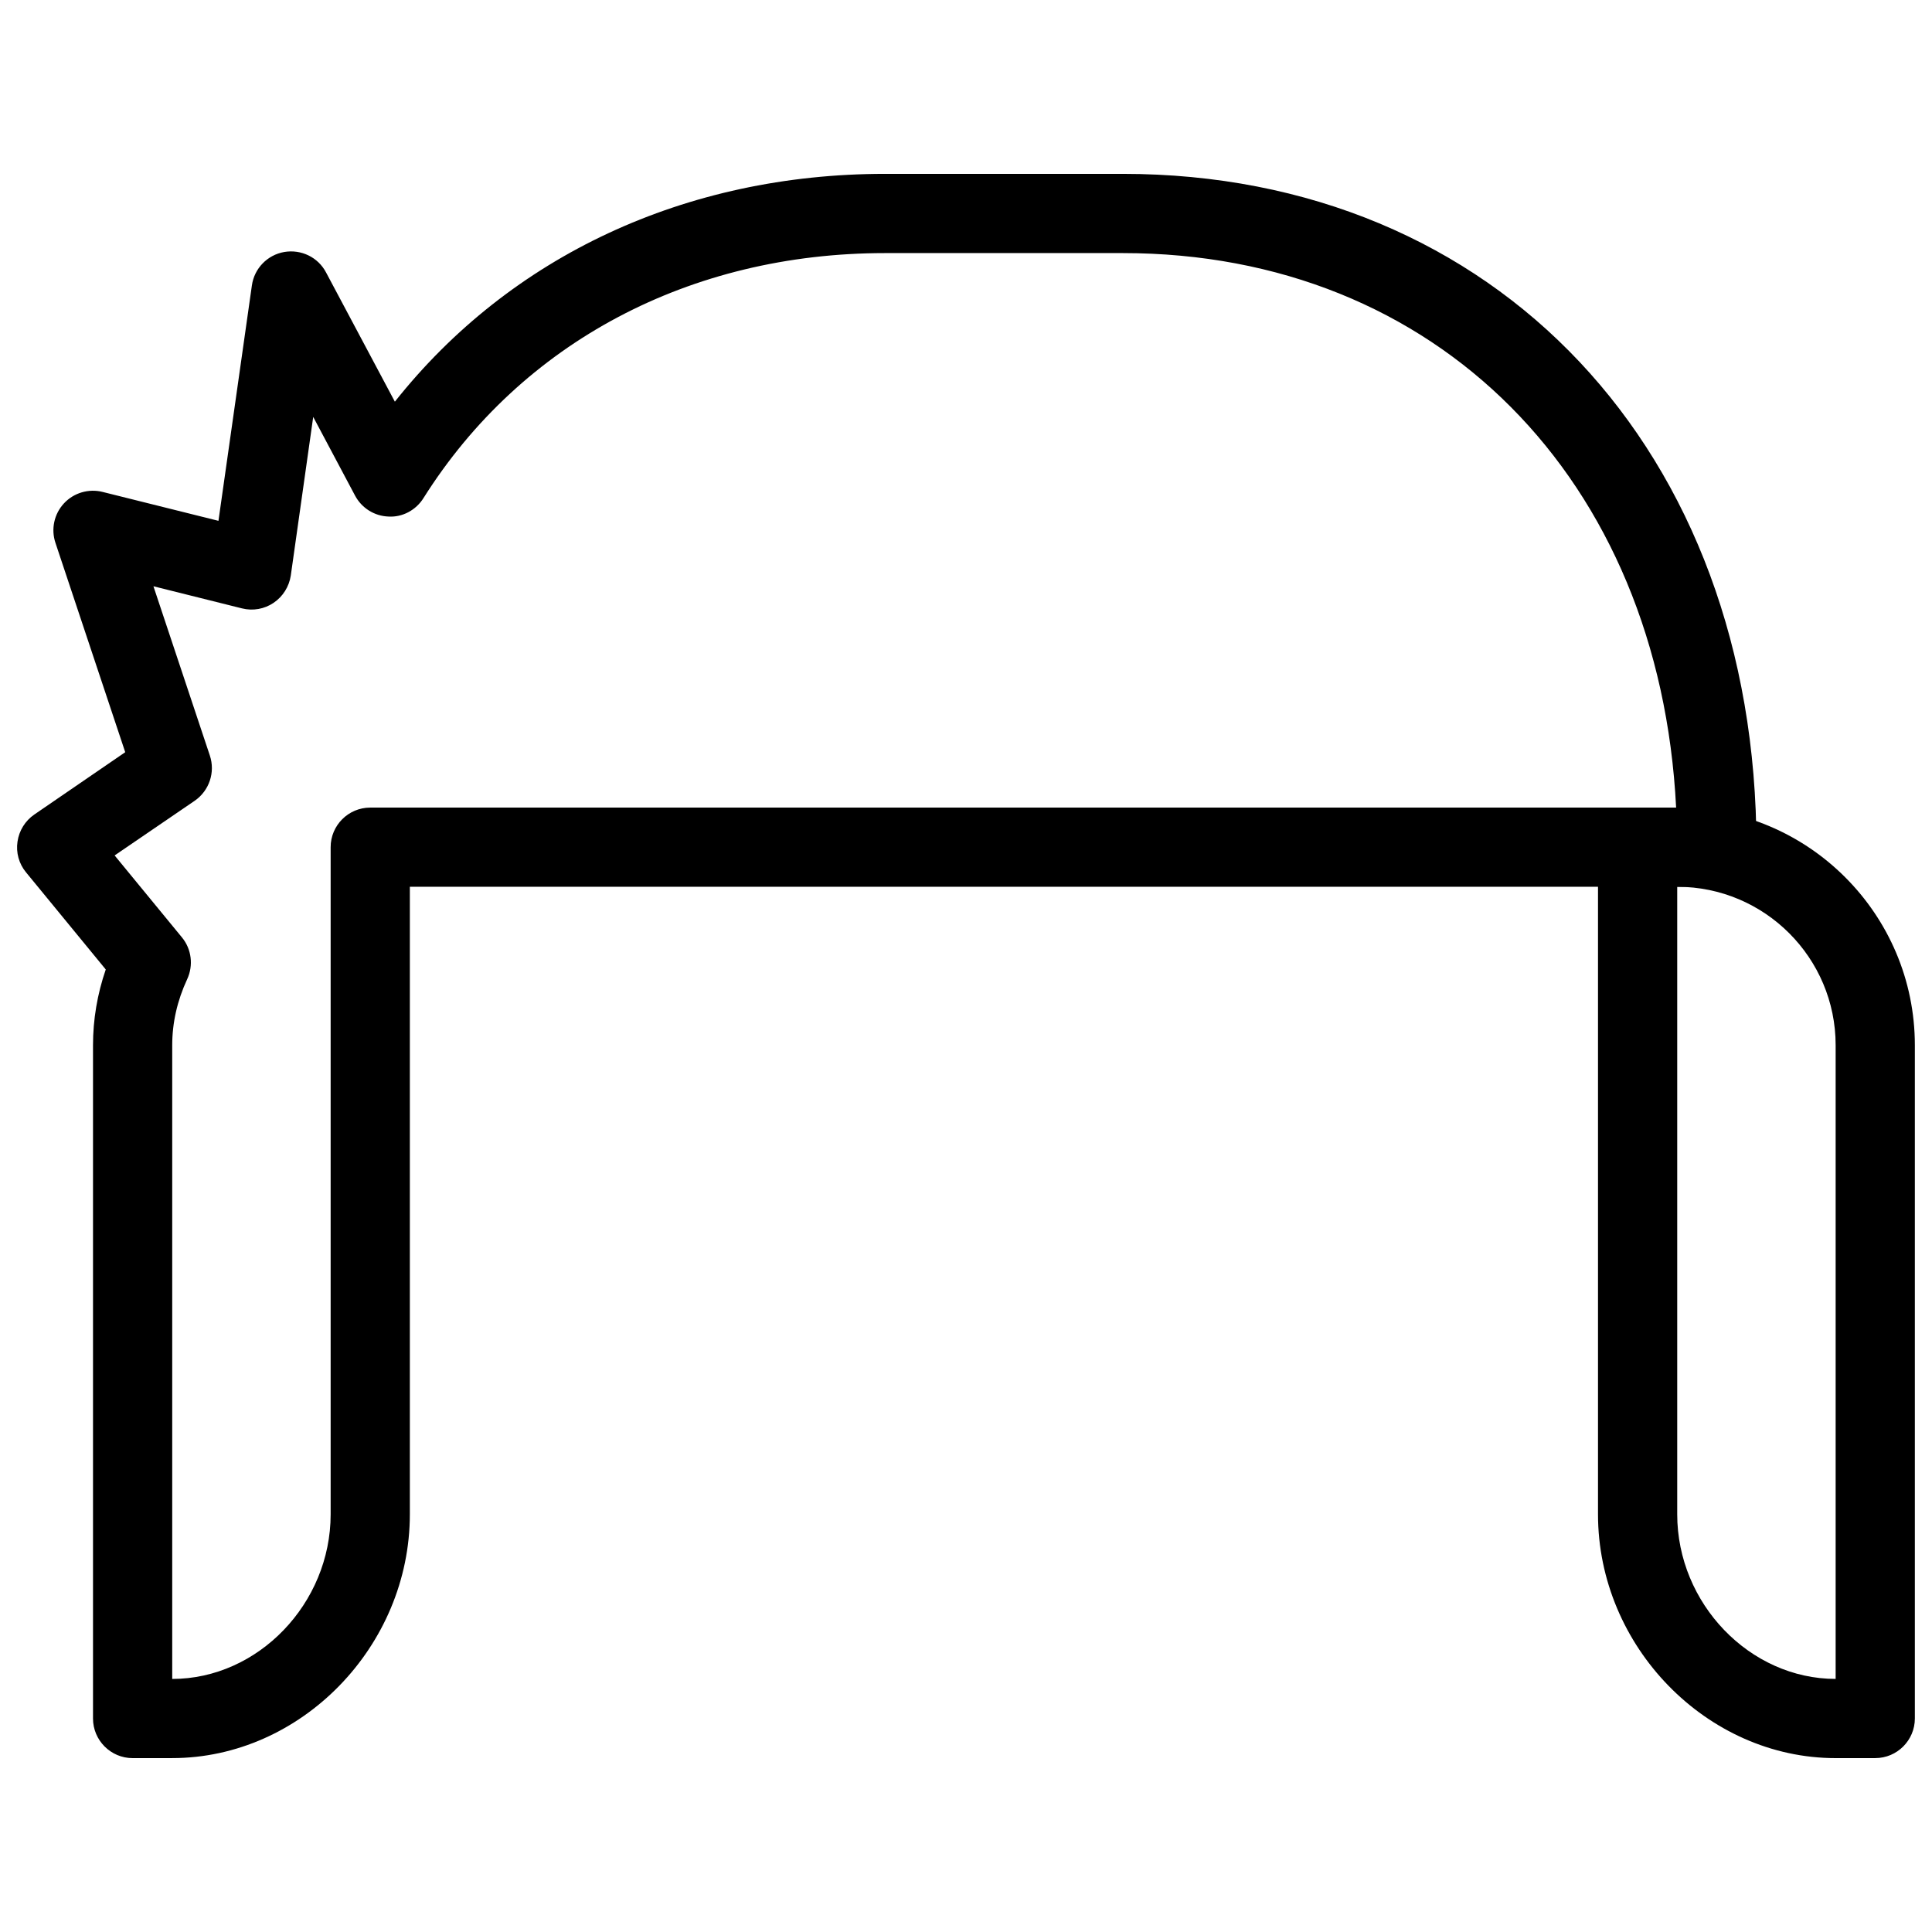 <?xml version="1.0" encoding="UTF-8"?>
<!-- Uploaded to: ICON Repo, www.iconrepo.com, Generator: ICON Repo Mixer Tools -->
<svg width="800px" height="800px" version="1.1" viewBox="144 144 512 512" xmlns="http://www.w3.org/2000/svg">
 <defs>
  <clipPath id="b">
   <path d="m567 358h84.902v252h-84.902z"/>
  </clipPath>
  <clipPath id="a">
   <path d="m148.09 190h461.91v420h-461.91z"/>
  </clipPath>
 </defs>
 <g>
  <g clip-path="url(#b)">
   <path d="m640.96 609.92h-10.496c-34.133 0-62.977-29.598-62.977-64.613v-176.8c0-5.793 4.723-10.496 10.496-10.496h10.496c34.723 0 62.977 28.254 62.977 62.977v178.43c0 5.773-4.703 10.496-10.496 10.496zm-52.48-230.91v166.3c0 23.637 19.23 43.621 41.984 43.621v-167.94c0-23.152-18.809-41.984-41.984-41.984z"/>
  </g>
  <g clip-path="url(#a)">
   <path d="m189.64 609.92h-10.496c-5.793 0-10.496-4.723-10.496-10.496v-178.43c0-6.801 1.133-13.539 3.379-20.07l-21.141-25.758c-1.867-2.266-2.688-5.227-2.246-8.125 0.418-2.918 2.035-5.519 4.449-7.18l24.098-16.52-18.492-55.48c-1.219-3.633-0.355-7.641 2.246-10.453s6.551-3.969 10.242-3.043l30.711 7.66 8.859-62.387c0.629-4.492 4.094-8.082 8.586-8.859 4.492-0.754 8.941 1.387 11.062 5.414l18.242 34.258c30.586-38.582 77.02-60.375 129.92-60.375h62.977c98.871 0 167.94 73.367 167.94 178.43 0 5.793-4.723 10.496-10.496 10.496h-346.37v166.3c0 35.016-28.844 64.613-62.977 64.613zm-15.262-239.22 17.844 21.727c2.562 3.106 3.066 7.43 1.387 11.062-2.644 5.688-3.969 11.566-3.969 17.508v167.94c22.754 0 41.984-19.984 41.984-43.621v-176.8c0-5.793 4.703-10.496 10.496-10.496h346.07c-4.387-87.055-63.438-146.95-146.65-146.95h-62.977c-51.746 0-96.332 23.656-122.34 64.93-1.973 3.168-5.562 5.121-9.258 4.891-3.738-0.125-7.117-2.246-8.879-5.562l-11.082-20.844-5.941 42.027c-0.441 2.938-2.098 5.582-4.555 7.242-2.457 1.66-5.5 2.203-8.398 1.469l-23.449-5.856 14.945 44.84c1.492 4.449-0.148 9.32-3.988 11.988l-21.242 14.504z"/>
  </g>
 </g>
</svg>